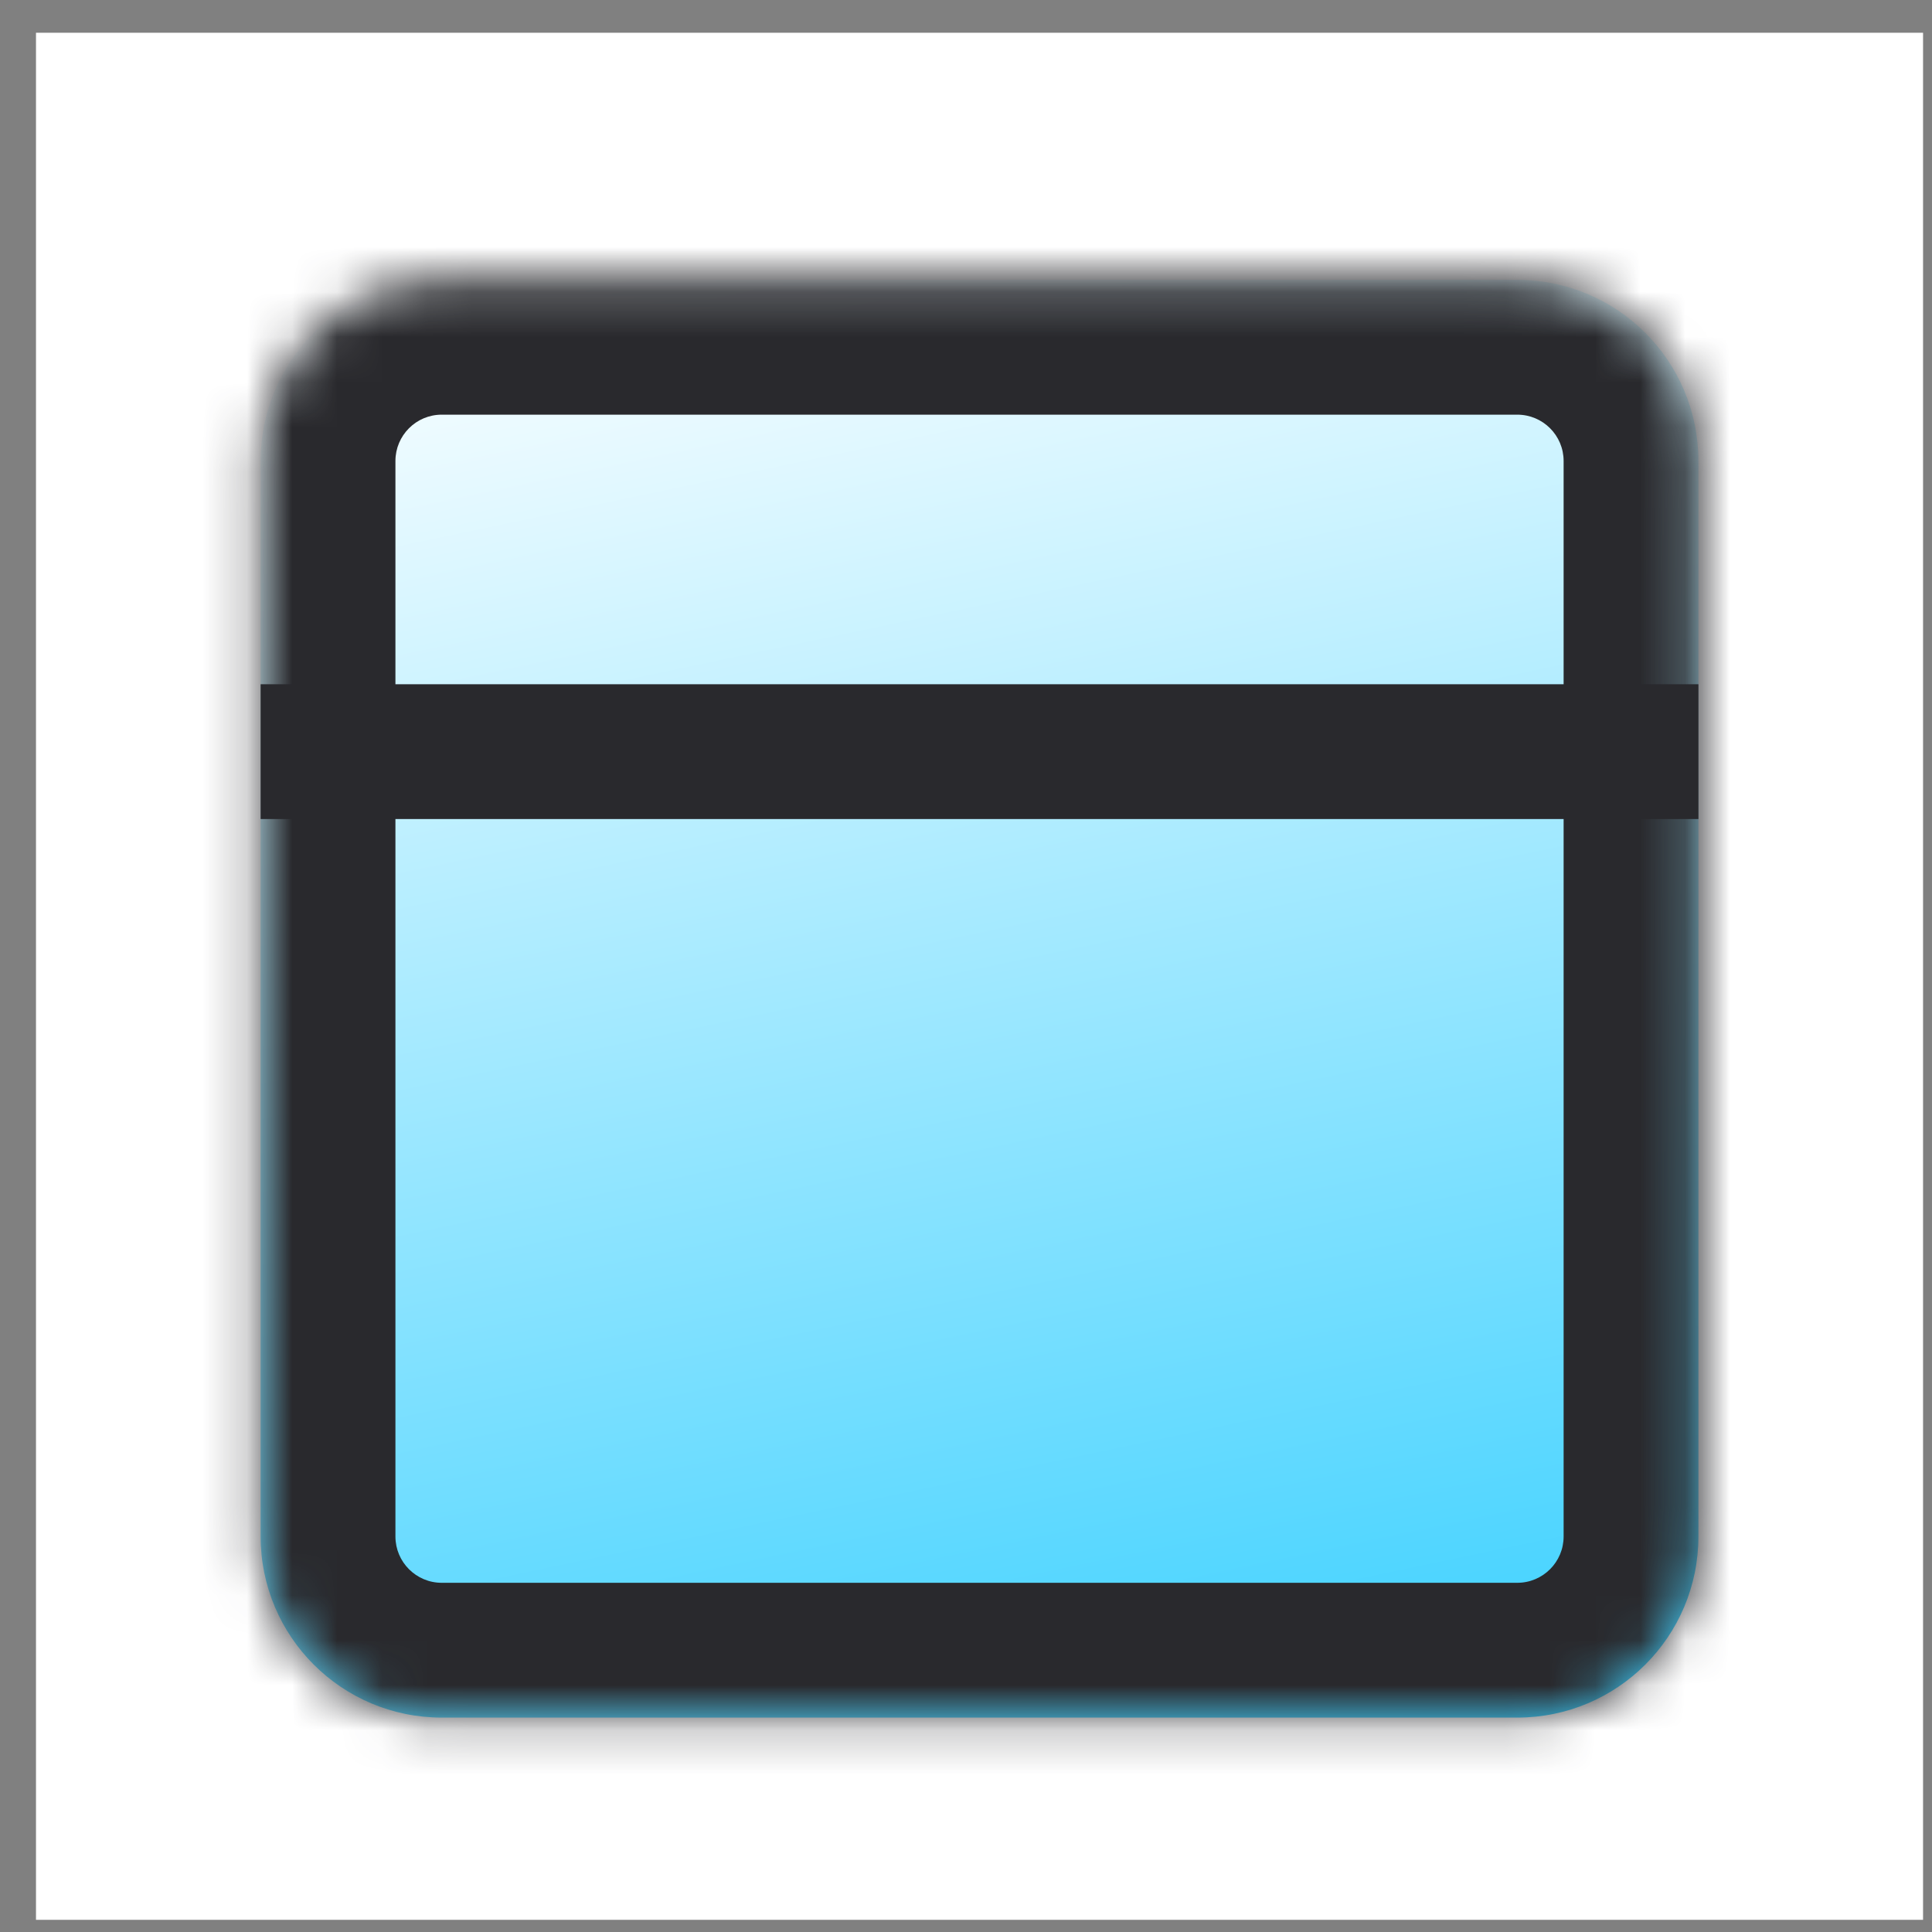 <svg width="43" height="43" viewBox="0 0 43 43" fill="none" xmlns="http://www.w3.org/2000/svg">
<rect x="0" y="0" width="43" height="43" fill="#808080" stroke="none"/>
<rect width="42" height="42" transform="translate(0.801 0.729)" fill="white"/>
<mask id="path-1-inside-1_13378_16787" fill="white">
<path d="M5.801 10.26C5.801 8.033 7.606 6.229 9.832 6.229H33.769C35.996 6.229 37.801 8.033 37.801 10.26V34.197C37.801 36.424 35.996 38.228 33.769 38.228H9.832C7.606 38.228 5.801 36.424 5.801 34.197V10.26Z"/>
</mask>
<path d="M5.801 10.26C5.801 8.033 7.606 6.229 9.832 6.229H33.769C35.996 6.229 37.801 8.033 37.801 10.26V34.197C37.801 36.424 35.996 38.228 33.769 38.228H9.832C7.606 38.228 5.801 36.424 5.801 34.197V10.26Z" fill="url(#paint0_linear_13378_16787)"/>
<path d="M9.832 9.229H33.769V3.229H9.832V9.229ZM34.801 10.26V34.197H40.801V10.26H34.801ZM33.769 35.228H9.832V41.228H33.769V35.228ZM8.801 34.197V10.26H2.801V34.197H8.801ZM9.832 35.228C9.263 35.228 8.801 34.767 8.801 34.197H2.801C2.801 38.08 5.949 41.228 9.832 41.228V35.228ZM34.801 34.197C34.801 34.767 34.339 35.228 33.769 35.228V41.228C37.653 41.228 40.801 38.08 40.801 34.197H34.801ZM33.769 9.229C34.339 9.229 34.801 9.69 34.801 10.26H40.801C40.801 6.377 37.653 3.229 33.769 3.229V9.229ZM9.832 3.229C5.949 3.229 2.801 6.377 2.801 10.26H8.801C8.801 9.69 9.263 9.229 9.832 9.229V3.229Z" fill="#29292D" mask="url(#path-1-inside-1_13378_16787)"/>
<line x1="5.801" y1="16.729" x2="37.801" y2="16.729" stroke="#29292D" stroke-width="3"/>
<defs>
<linearGradient id="paint0_linear_13378_16787" x1="5.801" y1="6.229" x2="13.869" y2="44.629" gradientUnits="userSpaceOnUse">
<stop offset="0.013" stop-color="white"/>
<stop offset="1" stop-color="#31CEFF"/>
</linearGradient>
</defs>
</svg>

